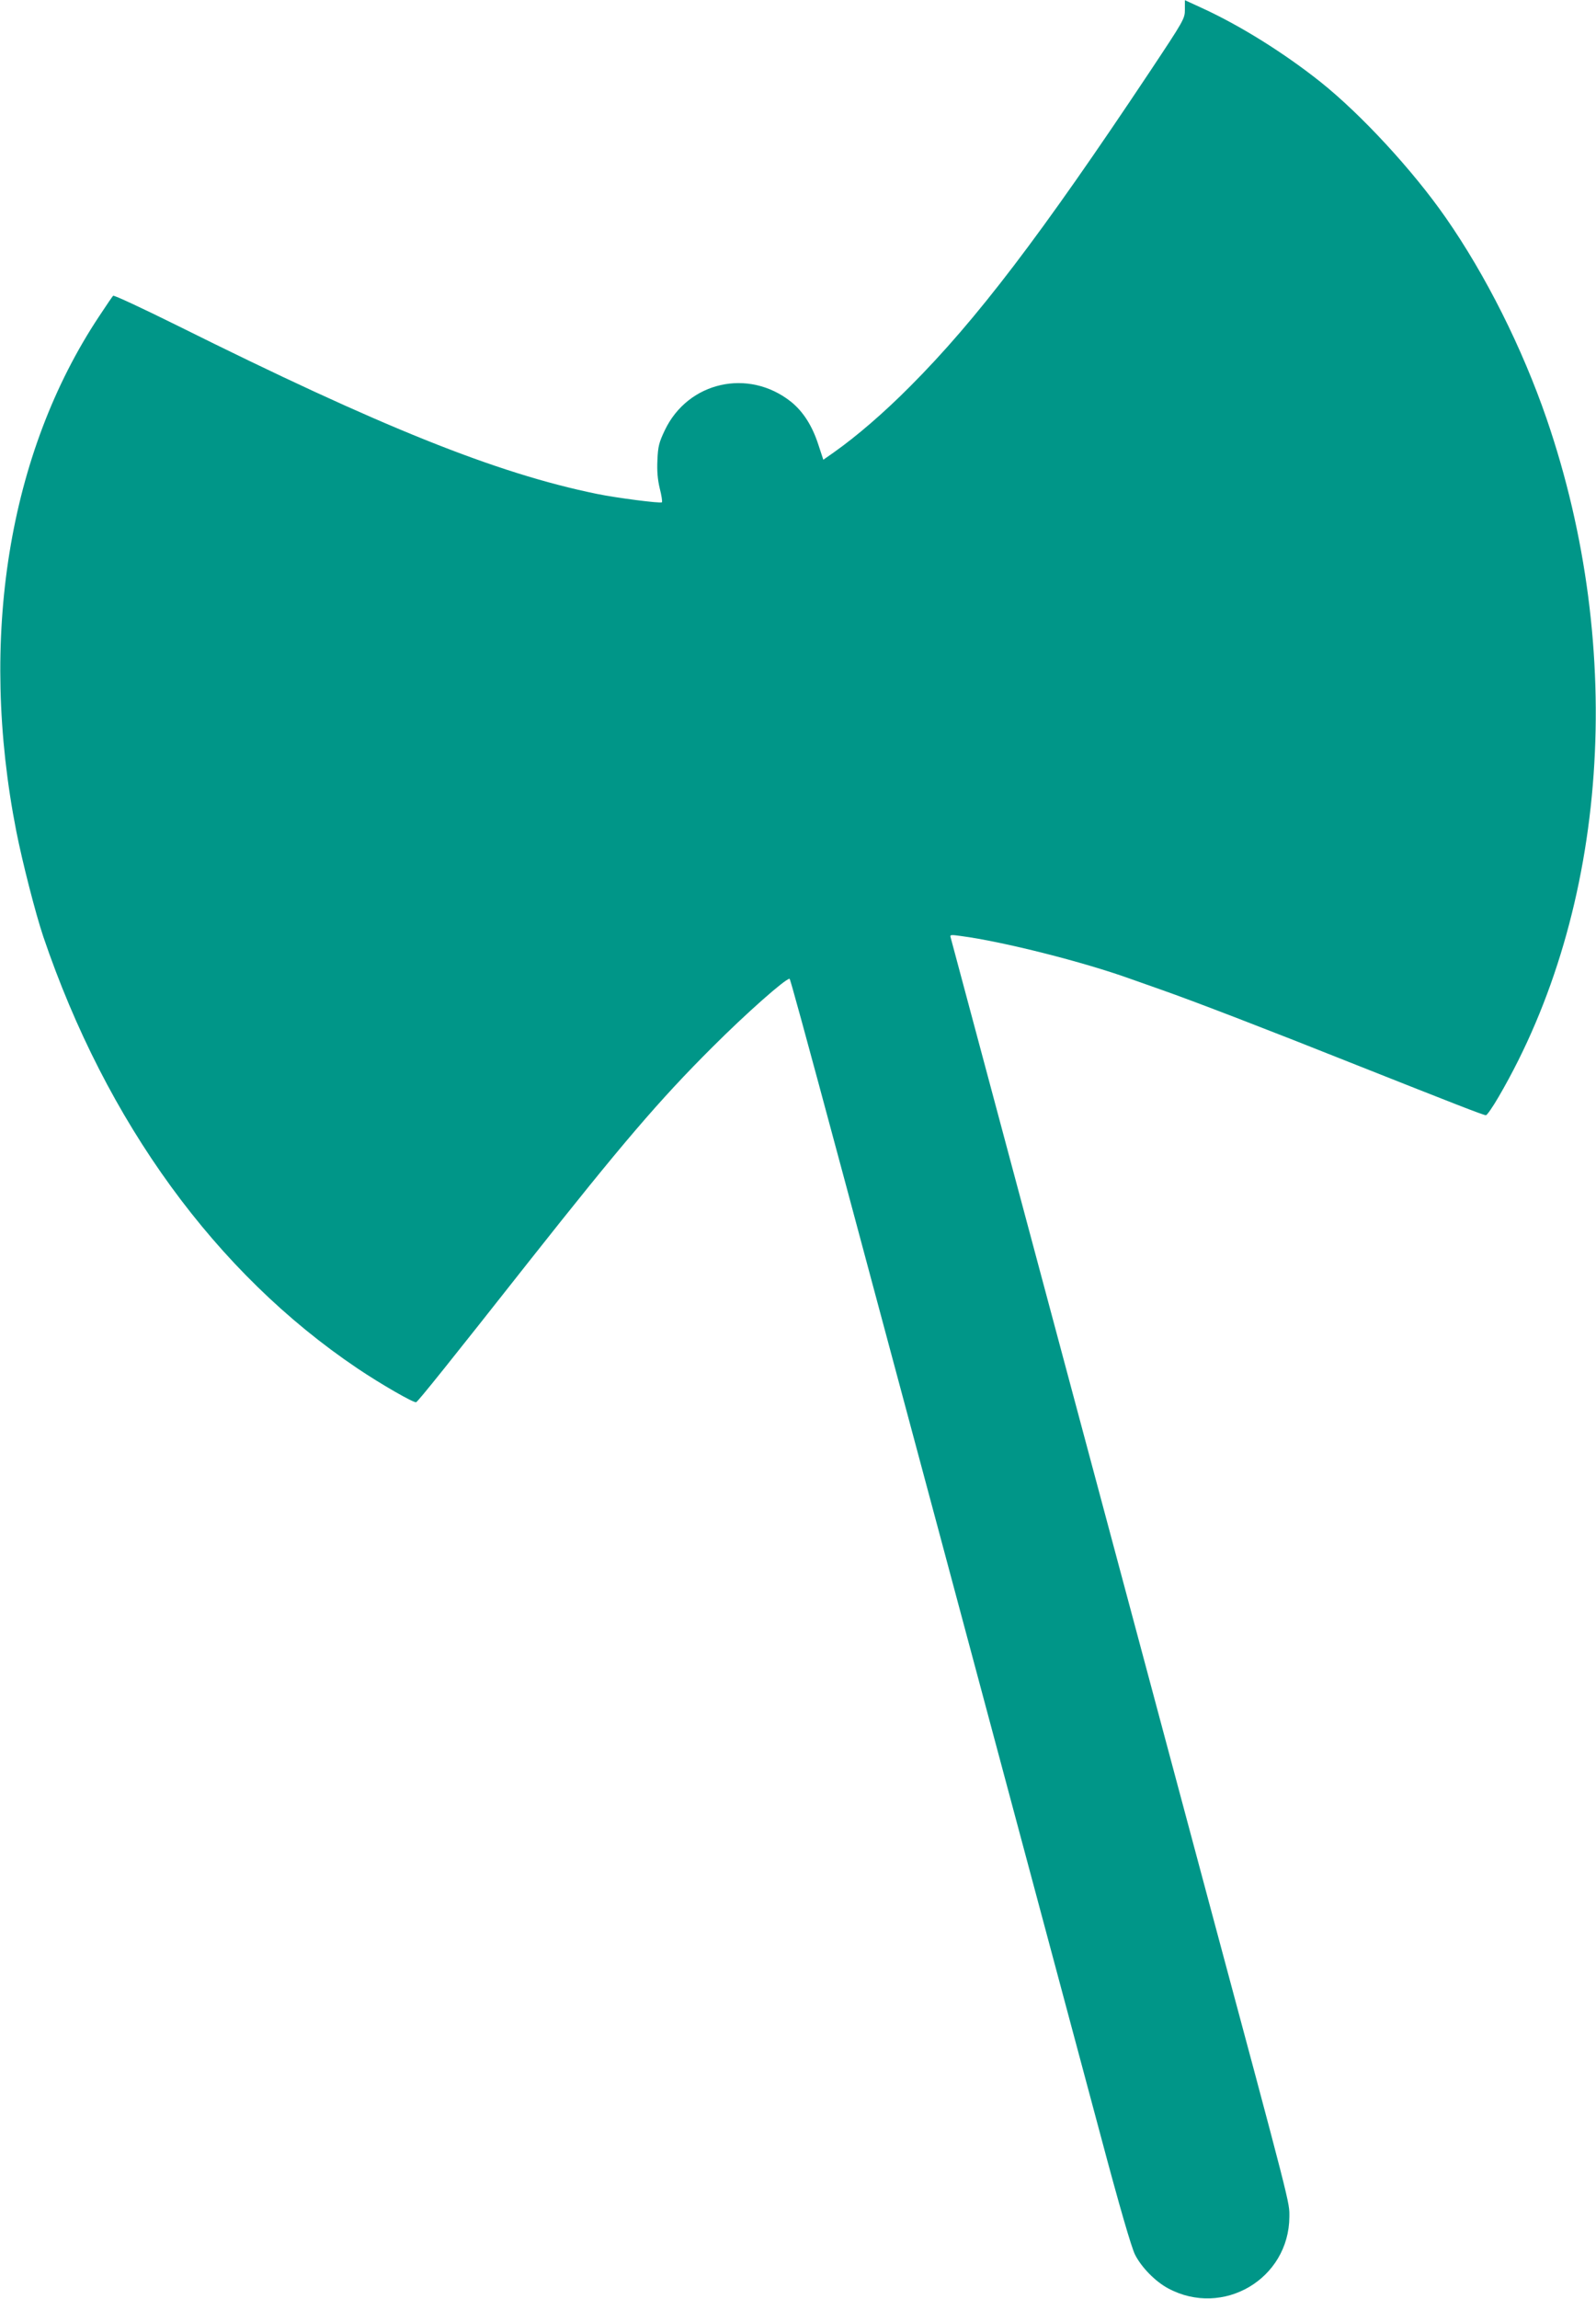 <?xml version="1.0" standalone="no"?>
<!DOCTYPE svg PUBLIC "-//W3C//DTD SVG 20010904//EN"
 "http://www.w3.org/TR/2001/REC-SVG-20010904/DTD/svg10.dtd">
<svg version="1.0" xmlns="http://www.w3.org/2000/svg"
 width="889pt" height="1280pt" viewBox="0 0 889 1280"
 preserveAspectRatio="xMidYMid meet">
<g transform="translate(0,1280) scale(0.1,-0.1)"
fill="#009688" stroke="none">
<path d="M6600 12747 c0 -51 -4 -58 -196 -347 -608 -913 -965 -1381 -1334
-1751 -148 -149 -297 -277 -424 -367 l-60 -42 -28 85 c-34 105 -85 184 -152
238 -237 188 -574 112 -703 -159 -32 -67 -38 -90 -41 -165 -3 -62 1 -109 13
-159 10 -39 15 -73 12 -77 -8 -7 -251 24 -363 47 -561 115 -1201 372 -2338
938 -192 95 -352 170 -356 165 -4 -4 -39 -55 -77 -113 -507 -763 -673 -1795
-462 -2870 34 -172 107 -457 150 -585 351 -1035 962 -1874 1749 -2404 132 -89
315 -194 328 -189 10 3 199 239 627 782 518 655 725 898 1024 1196 186 186
405 380 429 380 7 0 257 -931 1732 -6439 108 -406 172 -624 192 -665 35 -70
113 -150 184 -188 306 -165 674 52 676 398 0 85 17 21 -462 1804 -60 223 -339
1265 -620 2315 -718 2682 -800 2988 -805 3006 -5 14 2 15 57 7 236 -31 685
-145 943 -238 28 -10 104 -37 170 -60 183 -64 614 -230 1085 -418 545 -216
713 -282 727 -282 6 0 38 46 71 103 610 1046 711 2482 267 3775 -136 395 -339
800 -562 1120 -183 263 -471 575 -698 756 -200 159 -442 311 -657 410 l-98 45
0 -52z"/>
</g>
</svg>
